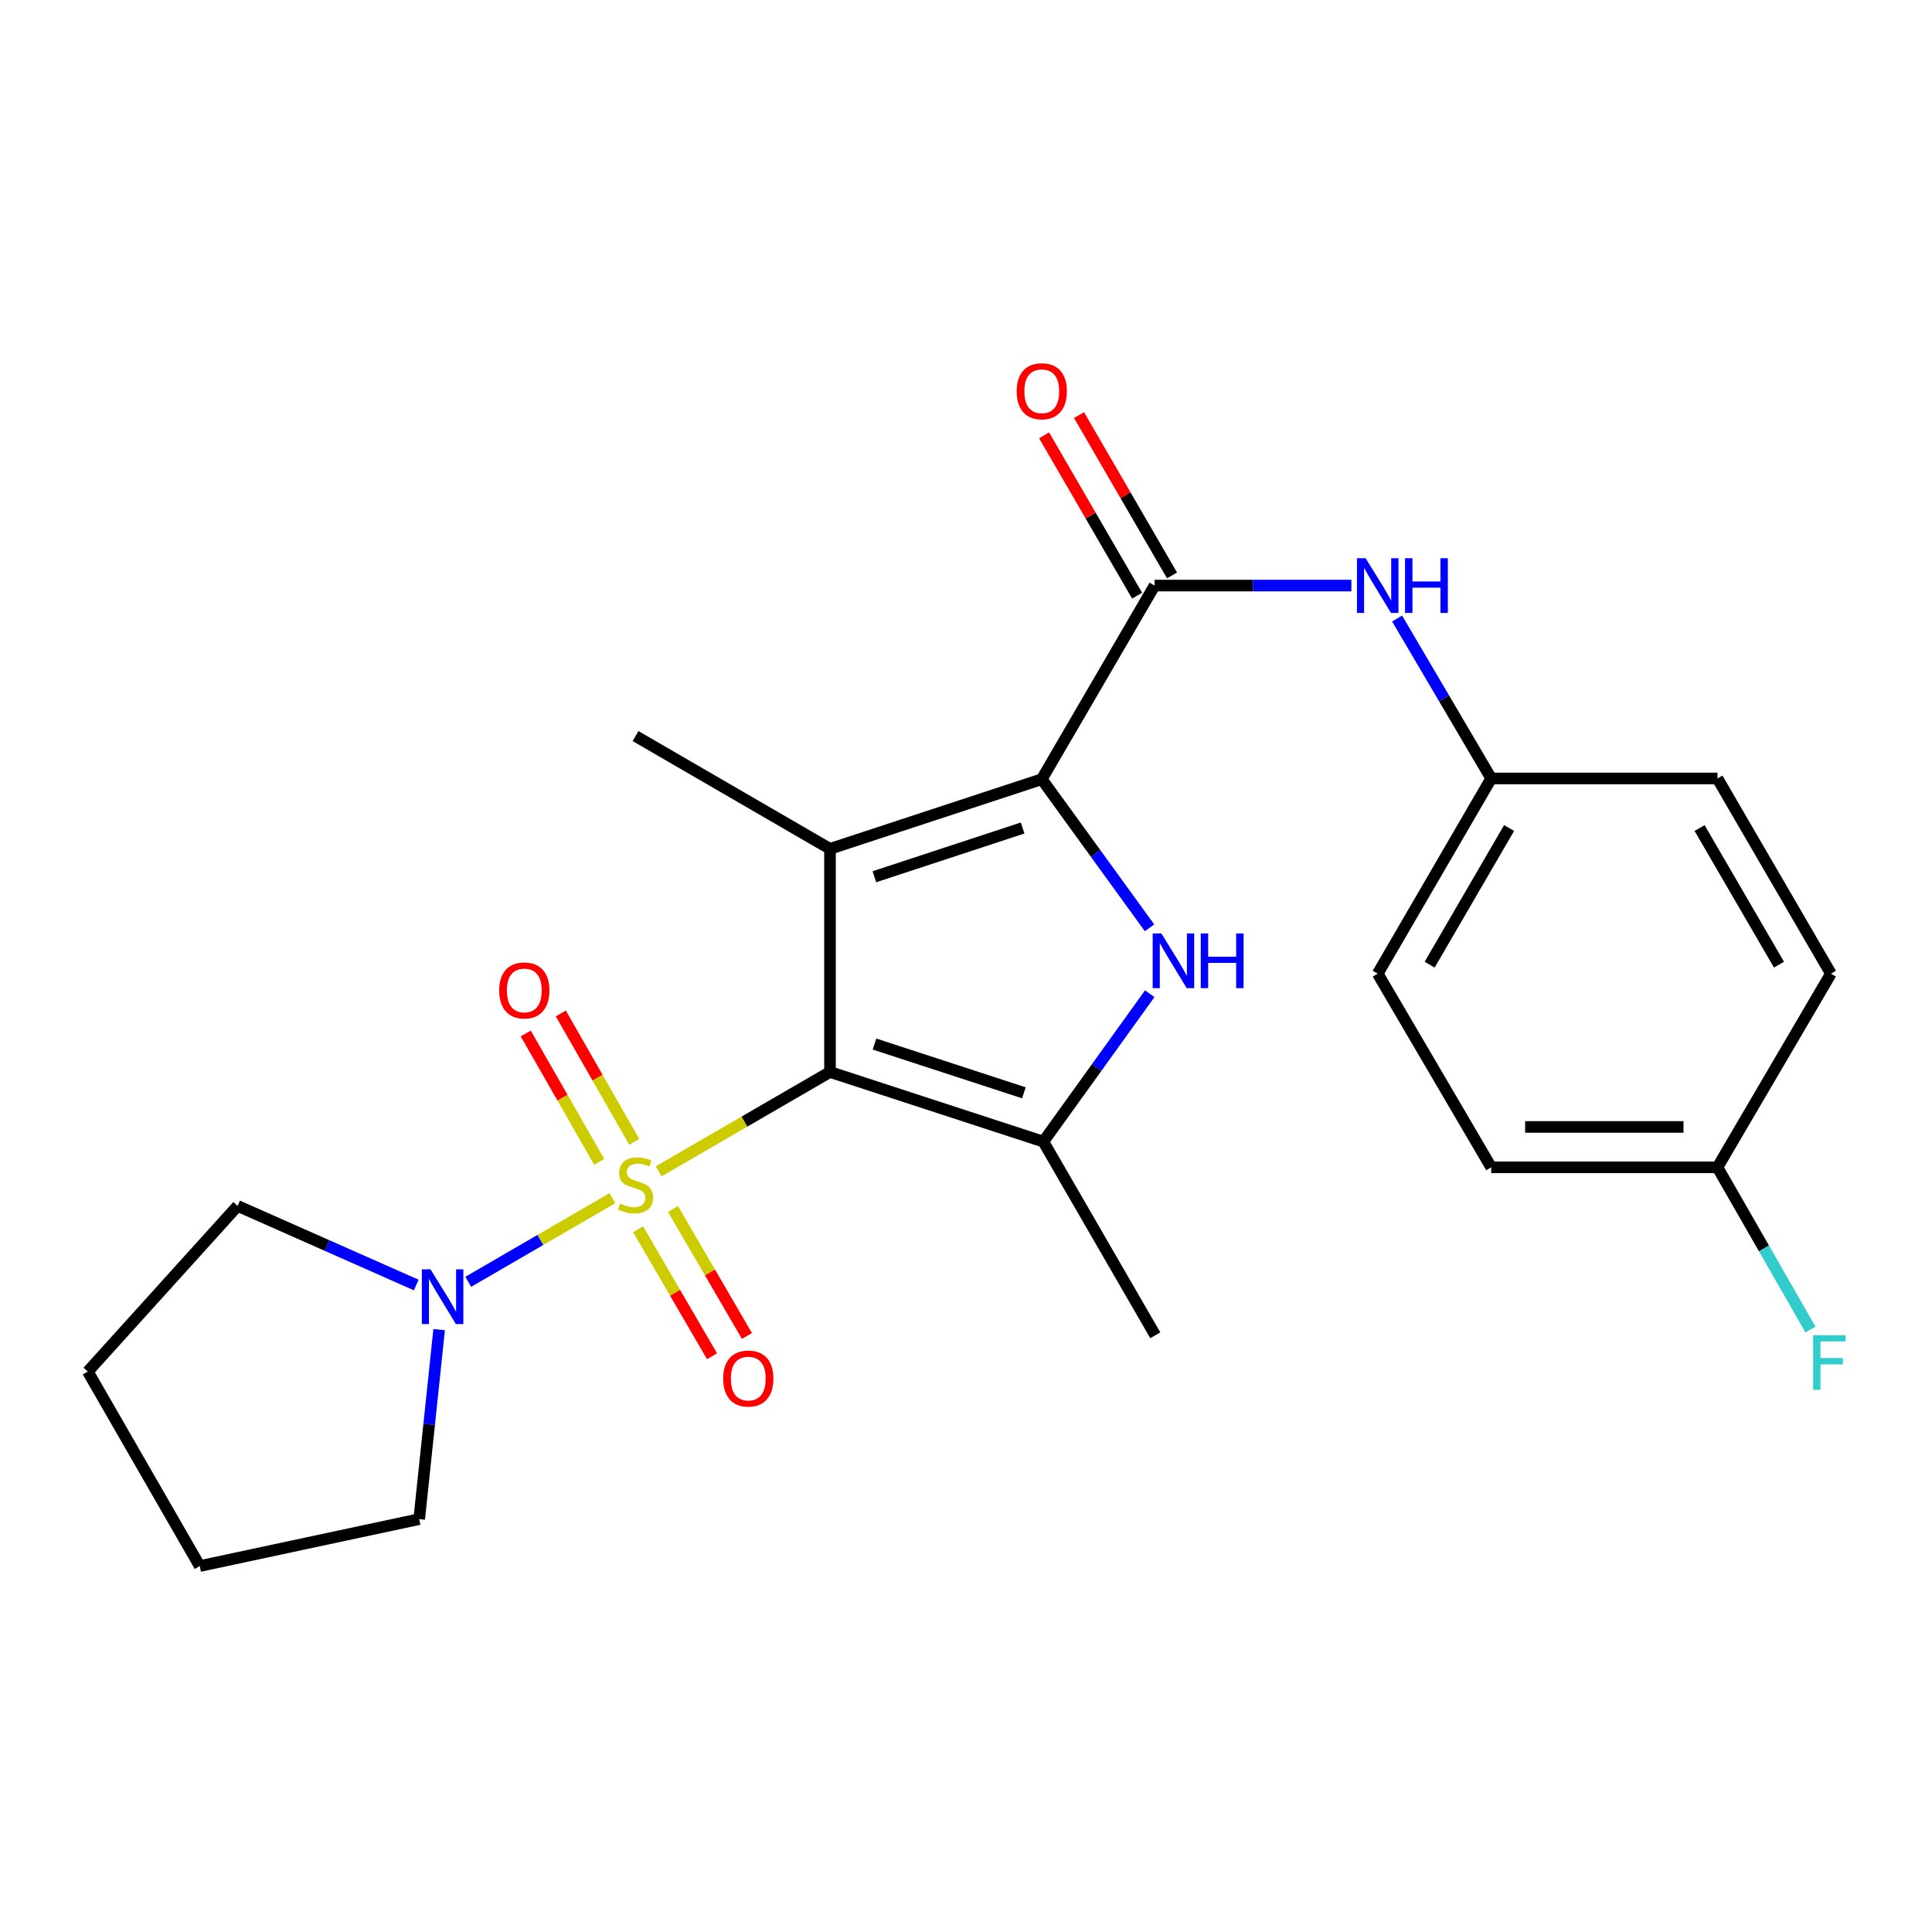 <?xml version='1.0' encoding='iso-8859-1'?>
<svg version='1.1' baseProfile='full'
              xmlns='http://www.w3.org/2000/svg'
                      xmlns:rdkit='http://www.rdkit.org/xml'
                      xmlns:xlink='http://www.w3.org/1999/xlink'
                  xml:space='preserve'
width='1000px' height='1000px' viewBox='0 0 1000 1000'>
<!-- END OF HEADER -->
<rect style='opacity:1.0;fill:#FFFFFF;stroke:none' width='1000' height='1000' x='0' y='0'> </rect>
<path class='bond-0' d='M 429.605,554.861 L 385.274,580.566' style='fill:none;fill-rule:evenodd;stroke:#000000;stroke-width:6px;stroke-linecap:butt;stroke-linejoin:miter;stroke-opacity:1' />
<path class='bond-0' d='M 385.274,580.566 L 340.942,606.27' style='fill:none;fill-rule:evenodd;stroke:#CCCC00;stroke-width:6px;stroke-linecap:butt;stroke-linejoin:miter;stroke-opacity:1' />
<path class='bond-1' d='M 429.605,554.861 L 429.605,439.361' style='fill:none;fill-rule:evenodd;stroke:#000000;stroke-width:6px;stroke-linecap:butt;stroke-linejoin:miter;stroke-opacity:1' />
<path class='bond-4' d='M 429.605,554.861 L 540.033,590.908' style='fill:none;fill-rule:evenodd;stroke:#000000;stroke-width:6px;stroke-linecap:butt;stroke-linejoin:miter;stroke-opacity:1' />
<path class='bond-4' d='M 452.654,540.403 L 529.953,565.636' style='fill:none;fill-rule:evenodd;stroke:#000000;stroke-width:6px;stroke-linecap:butt;stroke-linejoin:miter;stroke-opacity:1' />
<path class='bond-6' d='M 316.987,620.164 L 279.679,641.811' style='fill:none;fill-rule:evenodd;stroke:#CCCC00;stroke-width:6px;stroke-linecap:butt;stroke-linejoin:miter;stroke-opacity:1' />
<path class='bond-6' d='M 279.679,641.811 L 242.371,663.457' style='fill:none;fill-rule:evenodd;stroke:#0000FF;stroke-width:6px;stroke-linecap:butt;stroke-linejoin:miter;stroke-opacity:1' />
<path class='bond-8' d='M 330.276,636.258 L 349.416,669.133' style='fill:none;fill-rule:evenodd;stroke:#CCCC00;stroke-width:6px;stroke-linecap:butt;stroke-linejoin:miter;stroke-opacity:1' />
<path class='bond-8' d='M 349.416,669.133 L 368.557,702.007' style='fill:none;fill-rule:evenodd;stroke:#FF0000;stroke-width:6px;stroke-linecap:butt;stroke-linejoin:miter;stroke-opacity:1' />
<path class='bond-8' d='M 348.334,625.744 L 367.475,658.618' style='fill:none;fill-rule:evenodd;stroke:#CCCC00;stroke-width:6px;stroke-linecap:butt;stroke-linejoin:miter;stroke-opacity:1' />
<path class='bond-8' d='M 367.475,658.618 L 386.616,691.493' style='fill:none;fill-rule:evenodd;stroke:#FF0000;stroke-width:6px;stroke-linecap:butt;stroke-linejoin:miter;stroke-opacity:1' />
<path class='bond-9' d='M 328.288,591.015 L 309.28,557.782' style='fill:none;fill-rule:evenodd;stroke:#CCCC00;stroke-width:6px;stroke-linecap:butt;stroke-linejoin:miter;stroke-opacity:1' />
<path class='bond-9' d='M 309.28,557.782 L 290.272,524.55' style='fill:none;fill-rule:evenodd;stroke:#FF0000;stroke-width:6px;stroke-linecap:butt;stroke-linejoin:miter;stroke-opacity:1' />
<path class='bond-9' d='M 310.149,601.39 L 291.141,568.157' style='fill:none;fill-rule:evenodd;stroke:#CCCC00;stroke-width:6px;stroke-linecap:butt;stroke-linejoin:miter;stroke-opacity:1' />
<path class='bond-9' d='M 291.141,568.157 L 272.133,534.925' style='fill:none;fill-rule:evenodd;stroke:#FF0000;stroke-width:6px;stroke-linecap:butt;stroke-linejoin:miter;stroke-opacity:1' />
<path class='bond-2' d='M 429.605,439.361 L 539.22,403.314' style='fill:none;fill-rule:evenodd;stroke:#000000;stroke-width:6px;stroke-linecap:butt;stroke-linejoin:miter;stroke-opacity:1' />
<path class='bond-2' d='M 452.576,453.805 L 529.306,428.572' style='fill:none;fill-rule:evenodd;stroke:#000000;stroke-width:6px;stroke-linecap:butt;stroke-linejoin:miter;stroke-opacity:1' />
<path class='bond-12' d='M 429.605,439.361 L 328.953,380.989' style='fill:none;fill-rule:evenodd;stroke:#000000;stroke-width:6px;stroke-linecap:butt;stroke-linejoin:miter;stroke-opacity:1' />
<path class='bond-5' d='M 539.22,403.314 L 597.603,303.091' style='fill:none;fill-rule:evenodd;stroke:#000000;stroke-width:6px;stroke-linecap:butt;stroke-linejoin:miter;stroke-opacity:1' />
<path class='bond-24' d='M 539.22,403.314 L 567.108,441.777' style='fill:none;fill-rule:evenodd;stroke:#000000;stroke-width:6px;stroke-linecap:butt;stroke-linejoin:miter;stroke-opacity:1' />
<path class='bond-24' d='M 567.108,441.777 L 594.996,480.24' style='fill:none;fill-rule:evenodd;stroke:#0000FF;stroke-width:6px;stroke-linecap:butt;stroke-linejoin:miter;stroke-opacity:1' />
<path class='bond-3' d='M 595.107,514.345 L 567.57,552.627' style='fill:none;fill-rule:evenodd;stroke:#0000FF;stroke-width:6px;stroke-linecap:butt;stroke-linejoin:miter;stroke-opacity:1' />
<path class='bond-3' d='M 567.57,552.627 L 540.033,590.908' style='fill:none;fill-rule:evenodd;stroke:#000000;stroke-width:6px;stroke-linecap:butt;stroke-linejoin:miter;stroke-opacity:1' />
<path class='bond-13' d='M 540.033,590.908 L 597.975,691.143' style='fill:none;fill-rule:evenodd;stroke:#000000;stroke-width:6px;stroke-linecap:butt;stroke-linejoin:miter;stroke-opacity:1' />
<path class='bond-7' d='M 597.603,303.091 L 648.54,303.091' style='fill:none;fill-rule:evenodd;stroke:#000000;stroke-width:6px;stroke-linecap:butt;stroke-linejoin:miter;stroke-opacity:1' />
<path class='bond-7' d='M 648.54,303.091 L 699.476,303.091' style='fill:none;fill-rule:evenodd;stroke:#0000FF;stroke-width:6px;stroke-linecap:butt;stroke-linejoin:miter;stroke-opacity:1' />
<path class='bond-10' d='M 606.641,297.849 L 582.574,256.352' style='fill:none;fill-rule:evenodd;stroke:#000000;stroke-width:6px;stroke-linecap:butt;stroke-linejoin:miter;stroke-opacity:1' />
<path class='bond-10' d='M 582.574,256.352 L 558.506,214.854' style='fill:none;fill-rule:evenodd;stroke:#FF0000;stroke-width:6px;stroke-linecap:butt;stroke-linejoin:miter;stroke-opacity:1' />
<path class='bond-10' d='M 588.565,308.333 L 564.497,266.836' style='fill:none;fill-rule:evenodd;stroke:#000000;stroke-width:6px;stroke-linecap:butt;stroke-linejoin:miter;stroke-opacity:1' />
<path class='bond-10' d='M 564.497,266.836 L 540.43,225.338' style='fill:none;fill-rule:evenodd;stroke:#FF0000;stroke-width:6px;stroke-linecap:butt;stroke-linejoin:miter;stroke-opacity:1' />
<path class='bond-20' d='M 227.296,688.217 L 222.139,737.255' style='fill:none;fill-rule:evenodd;stroke:#0000FF;stroke-width:6px;stroke-linecap:butt;stroke-linejoin:miter;stroke-opacity:1' />
<path class='bond-20' d='M 222.139,737.255 L 216.982,786.292' style='fill:none;fill-rule:evenodd;stroke:#000000;stroke-width:6px;stroke-linecap:butt;stroke-linejoin:miter;stroke-opacity:1' />
<path class='bond-21' d='M 215.449,665.123 L 169.215,644.652' style='fill:none;fill-rule:evenodd;stroke:#0000FF;stroke-width:6px;stroke-linecap:butt;stroke-linejoin:miter;stroke-opacity:1' />
<path class='bond-21' d='M 169.215,644.652 L 122.981,624.18' style='fill:none;fill-rule:evenodd;stroke:#000000;stroke-width:6px;stroke-linecap:butt;stroke-linejoin:miter;stroke-opacity:1' />
<path class='bond-11' d='M 723.139,320.147 L 747.493,361.539' style='fill:none;fill-rule:evenodd;stroke:#0000FF;stroke-width:6px;stroke-linecap:butt;stroke-linejoin:miter;stroke-opacity:1' />
<path class='bond-11' d='M 747.493,361.539 L 771.847,402.931' style='fill:none;fill-rule:evenodd;stroke:#000000;stroke-width:6px;stroke-linecap:butt;stroke-linejoin:miter;stroke-opacity:1' />
<path class='bond-16' d='M 771.847,402.931 L 888.95,402.931' style='fill:none;fill-rule:evenodd;stroke:#000000;stroke-width:6px;stroke-linecap:butt;stroke-linejoin:miter;stroke-opacity:1' />
<path class='bond-17' d='M 771.847,402.931 L 713.104,503.966' style='fill:none;fill-rule:evenodd;stroke:#000000;stroke-width:6px;stroke-linecap:butt;stroke-linejoin:miter;stroke-opacity:1' />
<path class='bond-17' d='M 781.101,428.589 L 739.981,499.314' style='fill:none;fill-rule:evenodd;stroke:#000000;stroke-width:6px;stroke-linecap:butt;stroke-linejoin:miter;stroke-opacity:1' />
<path class='bond-14' d='M 888.95,604.201 L 771.847,604.201' style='fill:none;fill-rule:evenodd;stroke:#000000;stroke-width:6px;stroke-linecap:butt;stroke-linejoin:miter;stroke-opacity:1' />
<path class='bond-14' d='M 871.384,583.304 L 789.412,583.304' style='fill:none;fill-rule:evenodd;stroke:#000000;stroke-width:6px;stroke-linecap:butt;stroke-linejoin:miter;stroke-opacity:1' />
<path class='bond-15' d='M 888.95,604.201 L 913.025,646.183' style='fill:none;fill-rule:evenodd;stroke:#000000;stroke-width:6px;stroke-linecap:butt;stroke-linejoin:miter;stroke-opacity:1' />
<path class='bond-15' d='M 913.025,646.183 L 937.101,688.164' style='fill:none;fill-rule:evenodd;stroke:#33CCCC;stroke-width:6px;stroke-linecap:butt;stroke-linejoin:miter;stroke-opacity:1' />
<path class='bond-26' d='M 888.95,604.201 L 947.681,503.966' style='fill:none;fill-rule:evenodd;stroke:#000000;stroke-width:6px;stroke-linecap:butt;stroke-linejoin:miter;stroke-opacity:1' />
<path class='bond-18' d='M 888.95,402.931 L 947.681,503.966' style='fill:none;fill-rule:evenodd;stroke:#000000;stroke-width:6px;stroke-linecap:butt;stroke-linejoin:miter;stroke-opacity:1' />
<path class='bond-18' d='M 879.693,428.588 L 920.805,499.313' style='fill:none;fill-rule:evenodd;stroke:#000000;stroke-width:6px;stroke-linecap:butt;stroke-linejoin:miter;stroke-opacity:1' />
<path class='bond-19' d='M 713.104,503.966 L 771.847,604.201' style='fill:none;fill-rule:evenodd;stroke:#000000;stroke-width:6px;stroke-linecap:butt;stroke-linejoin:miter;stroke-opacity:1' />
<path class='bond-22' d='M 216.982,786.292 L 103.385,810.59' style='fill:none;fill-rule:evenodd;stroke:#000000;stroke-width:6px;stroke-linecap:butt;stroke-linejoin:miter;stroke-opacity:1' />
<path class='bond-23' d='M 122.981,624.18 L 45.455,709.926' style='fill:none;fill-rule:evenodd;stroke:#000000;stroke-width:6px;stroke-linecap:butt;stroke-linejoin:miter;stroke-opacity:1' />
<path class='bond-25' d='M 103.385,810.59 L 45.455,709.926' style='fill:none;fill-rule:evenodd;stroke:#000000;stroke-width:6px;stroke-linecap:butt;stroke-linejoin:miter;stroke-opacity:1' />
<path  class='atom-1' d='M 320.953 622.941
Q 321.273 623.061, 322.593 623.621
Q 323.913 624.181, 325.353 624.541
Q 326.833 624.861, 328.273 624.861
Q 330.953 624.861, 332.513 623.581
Q 334.073 622.261, 334.073 619.981
Q 334.073 618.421, 333.273 617.461
Q 332.513 616.501, 331.313 615.981
Q 330.113 615.461, 328.113 614.861
Q 325.593 614.101, 324.073 613.381
Q 322.593 612.661, 321.513 611.141
Q 320.473 609.621, 320.473 607.061
Q 320.473 603.501, 322.873 601.301
Q 325.313 599.101, 330.113 599.101
Q 333.393 599.101, 337.113 600.661
L 336.193 603.741
Q 332.793 602.341, 330.233 602.341
Q 327.473 602.341, 325.953 603.501
Q 324.433 604.621, 324.473 606.581
Q 324.473 608.101, 325.233 609.021
Q 326.033 609.941, 327.153 610.461
Q 328.313 610.981, 330.233 611.581
Q 332.793 612.381, 334.313 613.181
Q 335.833 613.981, 336.913 615.621
Q 338.033 617.221, 338.033 619.981
Q 338.033 623.901, 335.393 626.021
Q 332.793 628.101, 328.433 628.101
Q 325.913 628.101, 323.993 627.541
Q 322.113 627.021, 319.873 626.101
L 320.953 622.941
' fill='#CCCC00'/>
<path  class='atom-4' d='M 601.107 483.143
L 610.387 498.143
Q 611.307 499.623, 612.787 502.303
Q 614.267 504.983, 614.347 505.143
L 614.347 483.143
L 618.107 483.143
L 618.107 511.463
L 614.227 511.463
L 604.267 495.063
Q 603.107 493.143, 601.867 490.943
Q 600.667 488.743, 600.307 488.063
L 600.307 511.463
L 596.627 511.463
L 596.627 483.143
L 601.107 483.143
' fill='#0000FF'/>
<path  class='atom-4' d='M 621.507 483.143
L 625.347 483.143
L 625.347 495.183
L 639.827 495.183
L 639.827 483.143
L 643.667 483.143
L 643.667 511.463
L 639.827 511.463
L 639.827 498.383
L 625.347 498.383
L 625.347 511.463
L 621.507 511.463
L 621.507 483.143
' fill='#0000FF'/>
<path  class='atom-7' d='M 222.83 657.003
L 232.11 672.003
Q 233.03 673.483, 234.51 676.163
Q 235.99 678.843, 236.07 679.003
L 236.07 657.003
L 239.83 657.003
L 239.83 685.323
L 235.95 685.323
L 225.99 668.923
Q 224.83 667.003, 223.59 664.803
Q 222.39 662.603, 222.03 661.923
L 222.03 685.323
L 218.35 685.323
L 218.35 657.003
L 222.83 657.003
' fill='#0000FF'/>
<path  class='atom-8' d='M 706.844 288.931
L 716.124 303.931
Q 717.044 305.411, 718.524 308.091
Q 720.004 310.771, 720.084 310.931
L 720.084 288.931
L 723.844 288.931
L 723.844 317.251
L 719.964 317.251
L 710.004 300.851
Q 708.844 298.931, 707.604 296.731
Q 706.404 294.531, 706.044 293.851
L 706.044 317.251
L 702.364 317.251
L 702.364 288.931
L 706.844 288.931
' fill='#0000FF'/>
<path  class='atom-8' d='M 727.244 288.931
L 731.084 288.931
L 731.084 300.971
L 745.564 300.971
L 745.564 288.931
L 749.404 288.931
L 749.404 317.251
L 745.564 317.251
L 745.564 304.171
L 731.084 304.171
L 731.084 317.251
L 727.244 317.251
L 727.244 288.931
' fill='#0000FF'/>
<path  class='atom-9' d='M 374.313 713.536
Q 374.313 706.736, 377.673 702.936
Q 381.033 699.136, 387.313 699.136
Q 393.593 699.136, 396.953 702.936
Q 400.313 706.736, 400.313 713.536
Q 400.313 720.416, 396.913 724.336
Q 393.513 728.216, 387.313 728.216
Q 381.073 728.216, 377.673 724.336
Q 374.313 720.456, 374.313 713.536
M 387.313 725.016
Q 391.633 725.016, 393.953 722.136
Q 396.313 719.216, 396.313 713.536
Q 396.313 707.976, 393.953 705.176
Q 391.633 702.336, 387.313 702.336
Q 382.993 702.336, 380.633 705.136
Q 378.313 707.936, 378.313 713.536
Q 378.313 719.256, 380.633 722.136
Q 382.993 725.016, 387.313 725.016
' fill='#FF0000'/>
<path  class='atom-10' d='M 258.383 512.649
Q 258.383 505.849, 261.743 502.049
Q 265.103 498.249, 271.383 498.249
Q 277.663 498.249, 281.023 502.049
Q 284.383 505.849, 284.383 512.649
Q 284.383 519.529, 280.983 523.449
Q 277.583 527.329, 271.383 527.329
Q 265.143 527.329, 261.743 523.449
Q 258.383 519.569, 258.383 512.649
M 271.383 524.129
Q 275.703 524.129, 278.023 521.249
Q 280.383 518.329, 280.383 512.649
Q 280.383 507.089, 278.023 504.289
Q 275.703 501.449, 271.383 501.449
Q 267.063 501.449, 264.703 504.249
Q 262.383 507.049, 262.383 512.649
Q 262.383 518.369, 264.703 521.249
Q 267.063 524.129, 271.383 524.129
' fill='#FF0000'/>
<path  class='atom-11' d='M 526.22 202.507
Q 526.22 195.707, 529.58 191.907
Q 532.94 188.107, 539.22 188.107
Q 545.5 188.107, 548.86 191.907
Q 552.22 195.707, 552.22 202.507
Q 552.22 209.387, 548.82 213.307
Q 545.42 217.187, 539.22 217.187
Q 532.98 217.187, 529.58 213.307
Q 526.22 209.427, 526.22 202.507
M 539.22 213.987
Q 543.54 213.987, 545.86 211.107
Q 548.22 208.187, 548.22 202.507
Q 548.22 196.947, 545.86 194.147
Q 543.54 191.307, 539.22 191.307
Q 534.9 191.307, 532.54 194.107
Q 530.22 196.907, 530.22 202.507
Q 530.22 208.227, 532.54 211.107
Q 534.9 213.987, 539.22 213.987
' fill='#FF0000'/>
<path  class='atom-16' d='M 938.471 691.076
L 955.311 691.076
L 955.311 694.316
L 942.271 694.316
L 942.271 702.916
L 953.871 702.916
L 953.871 706.196
L 942.271 706.196
L 942.271 719.396
L 938.471 719.396
L 938.471 691.076
' fill='#33CCCC'/>
</svg>
